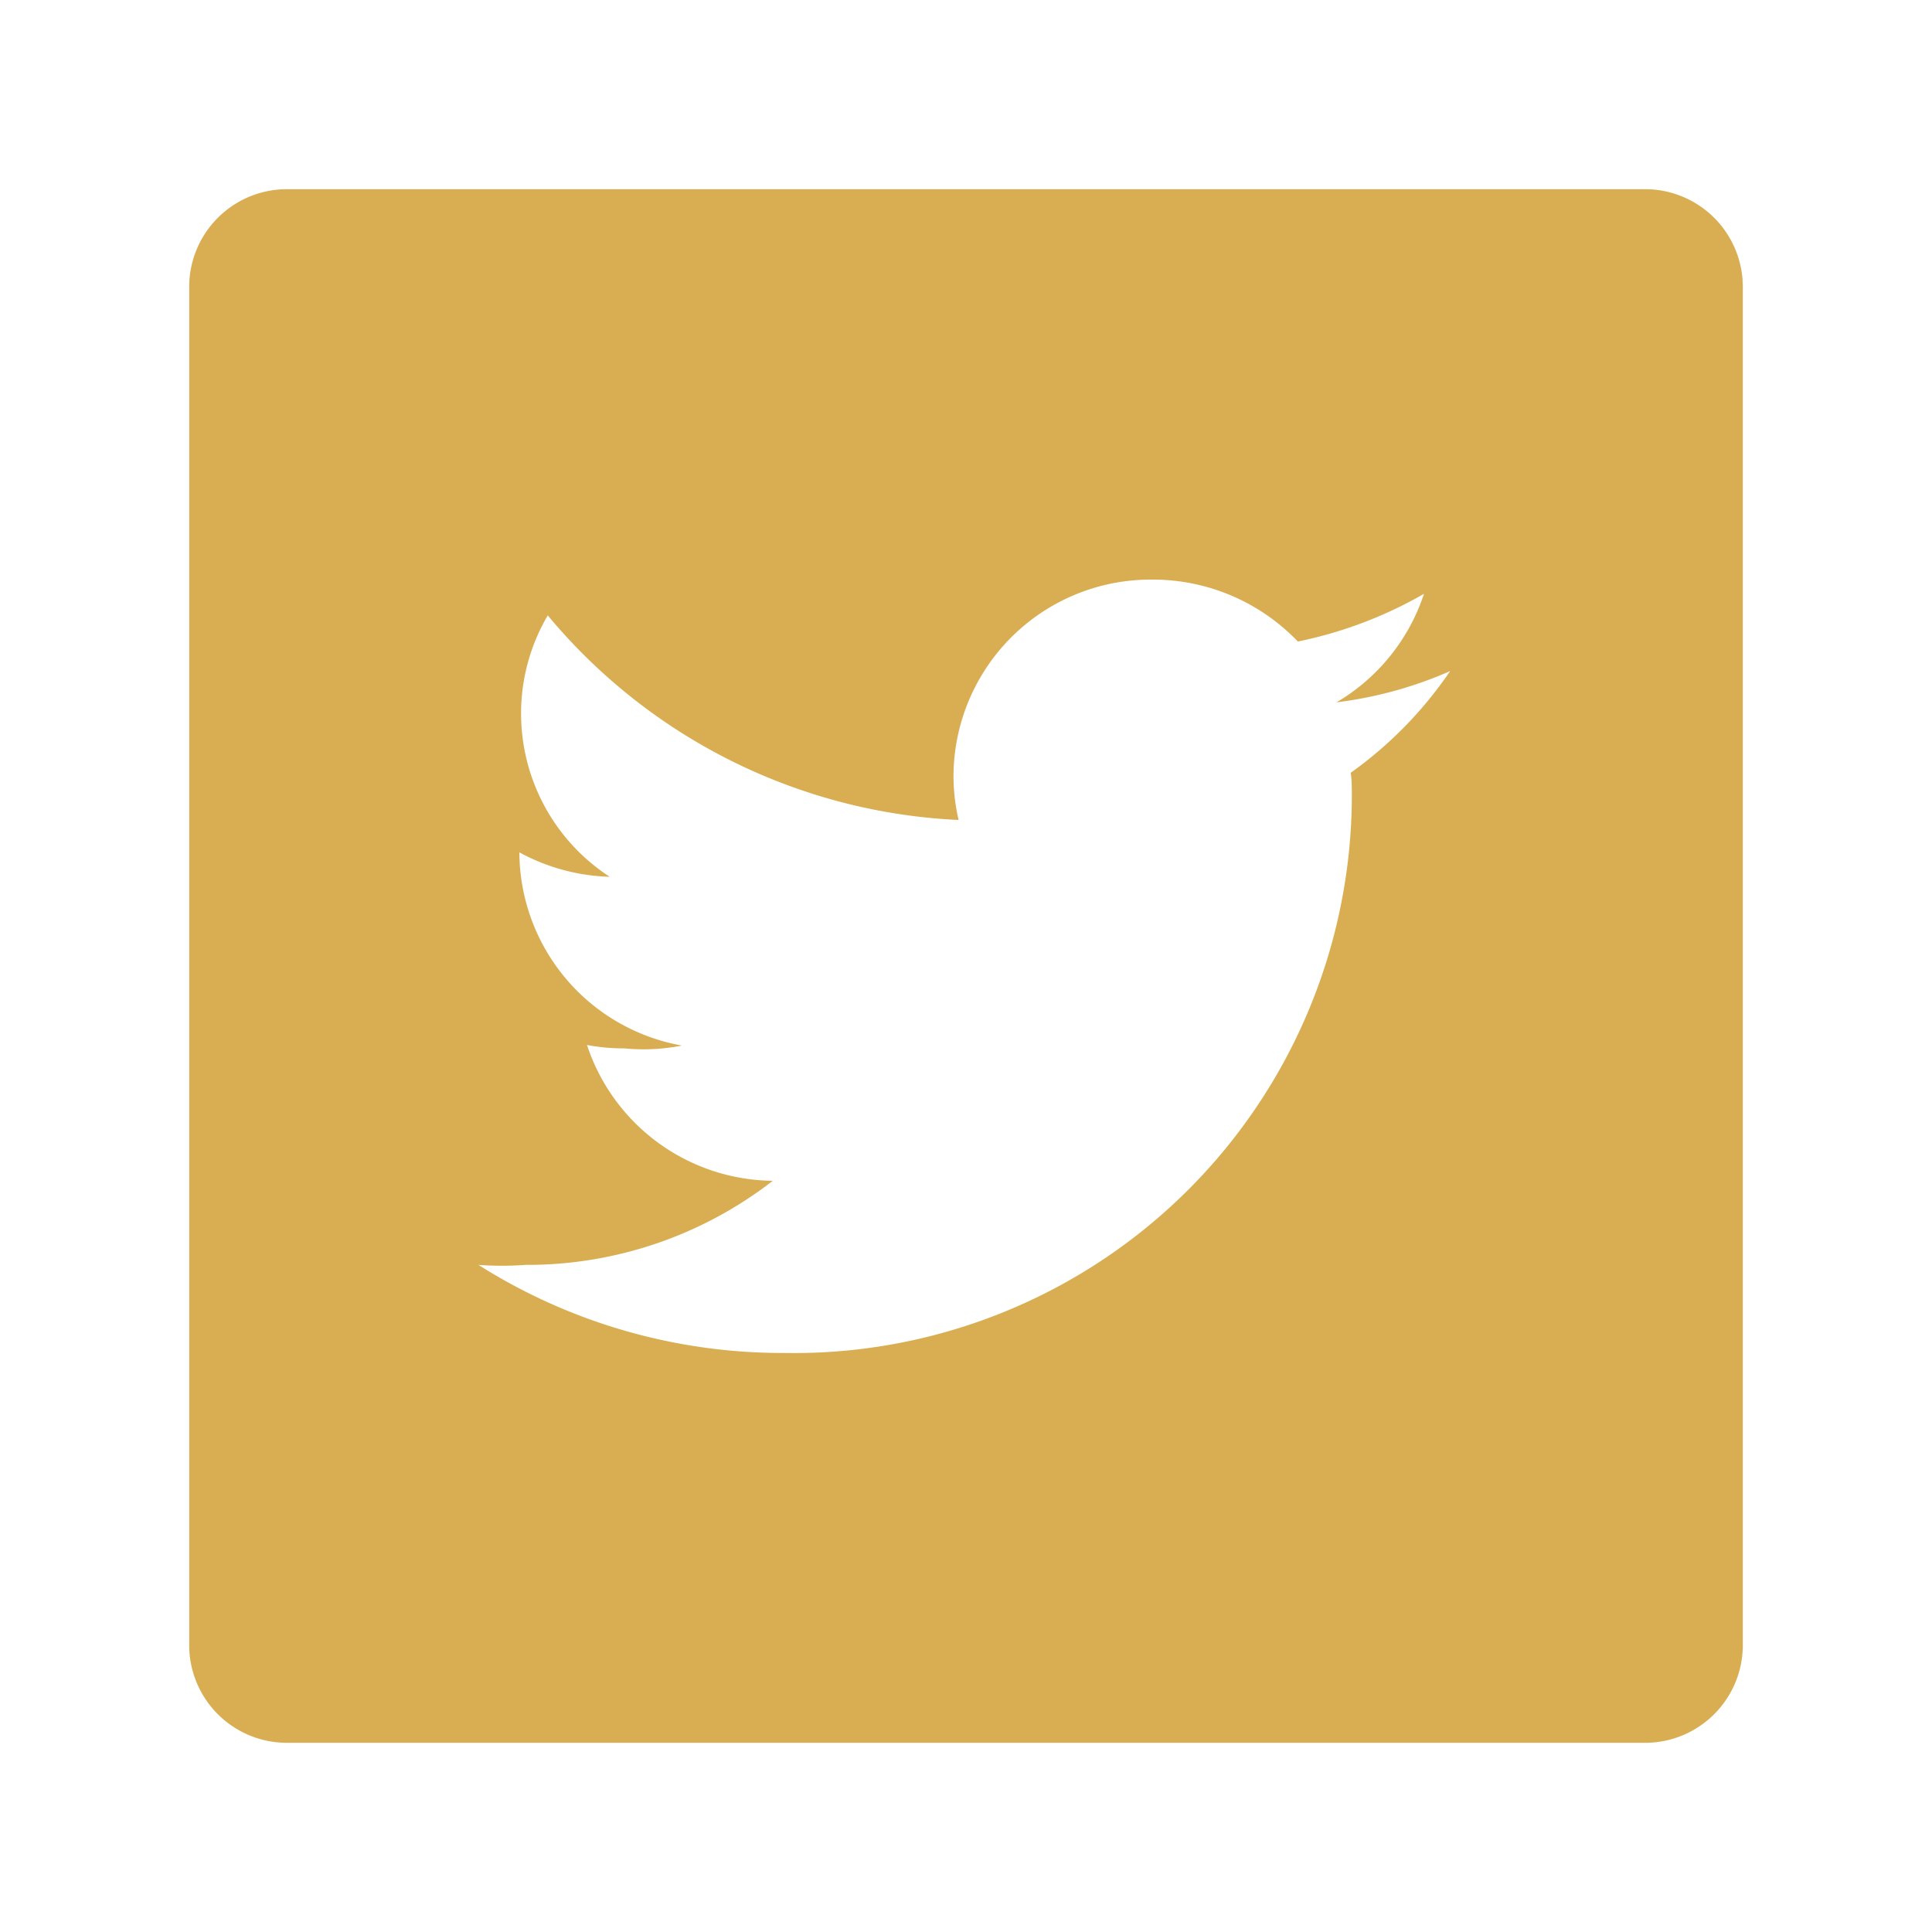 <svg id="Capa_1" data-name="Capa 1" xmlns="http://www.w3.org/2000/svg" viewBox="0 0 34 34"><defs><style>.cls-1{fill:#d9ae52;}</style></defs><title>twitter</title><path class="cls-1" d="M29,3.33H5A1.72,1.72,0,0,0,3.33,5V29A1.72,1.72,0,0,0,5,30.67H29A1.72,1.72,0,0,0,30.67,29V5A1.72,1.72,0,0,0,29,3.33ZM23.79,14a9.82,9.82,0,0,1-10,9.81,10,10,0,0,1-5.37-1.55,5.69,5.69,0,0,0,.83,0,7.05,7.05,0,0,0,4.35-1.48,3.48,3.48,0,0,1-3.27-2.39,3.52,3.52,0,0,0,.66.06A3.46,3.46,0,0,0,12,18.4,3.47,3.47,0,0,1,9.14,15v0a3.52,3.52,0,0,0,1.59.43,3.43,3.43,0,0,1-1.56-2.87,3.4,3.4,0,0,1,.47-1.73,10,10,0,0,0,7.23,3.6,3.39,3.39,0,0,1-.09-.78,3.47,3.47,0,0,1,3.5-3.45,3.53,3.53,0,0,1,2.56,1.09,7.44,7.44,0,0,0,2.22-.84,3.48,3.48,0,0,1-1.54,1.91,7.12,7.12,0,0,0,2-.55,7.09,7.09,0,0,1-1.75,1.79C23.79,13.72,23.79,13.87,23.79,14Z"/></svg>